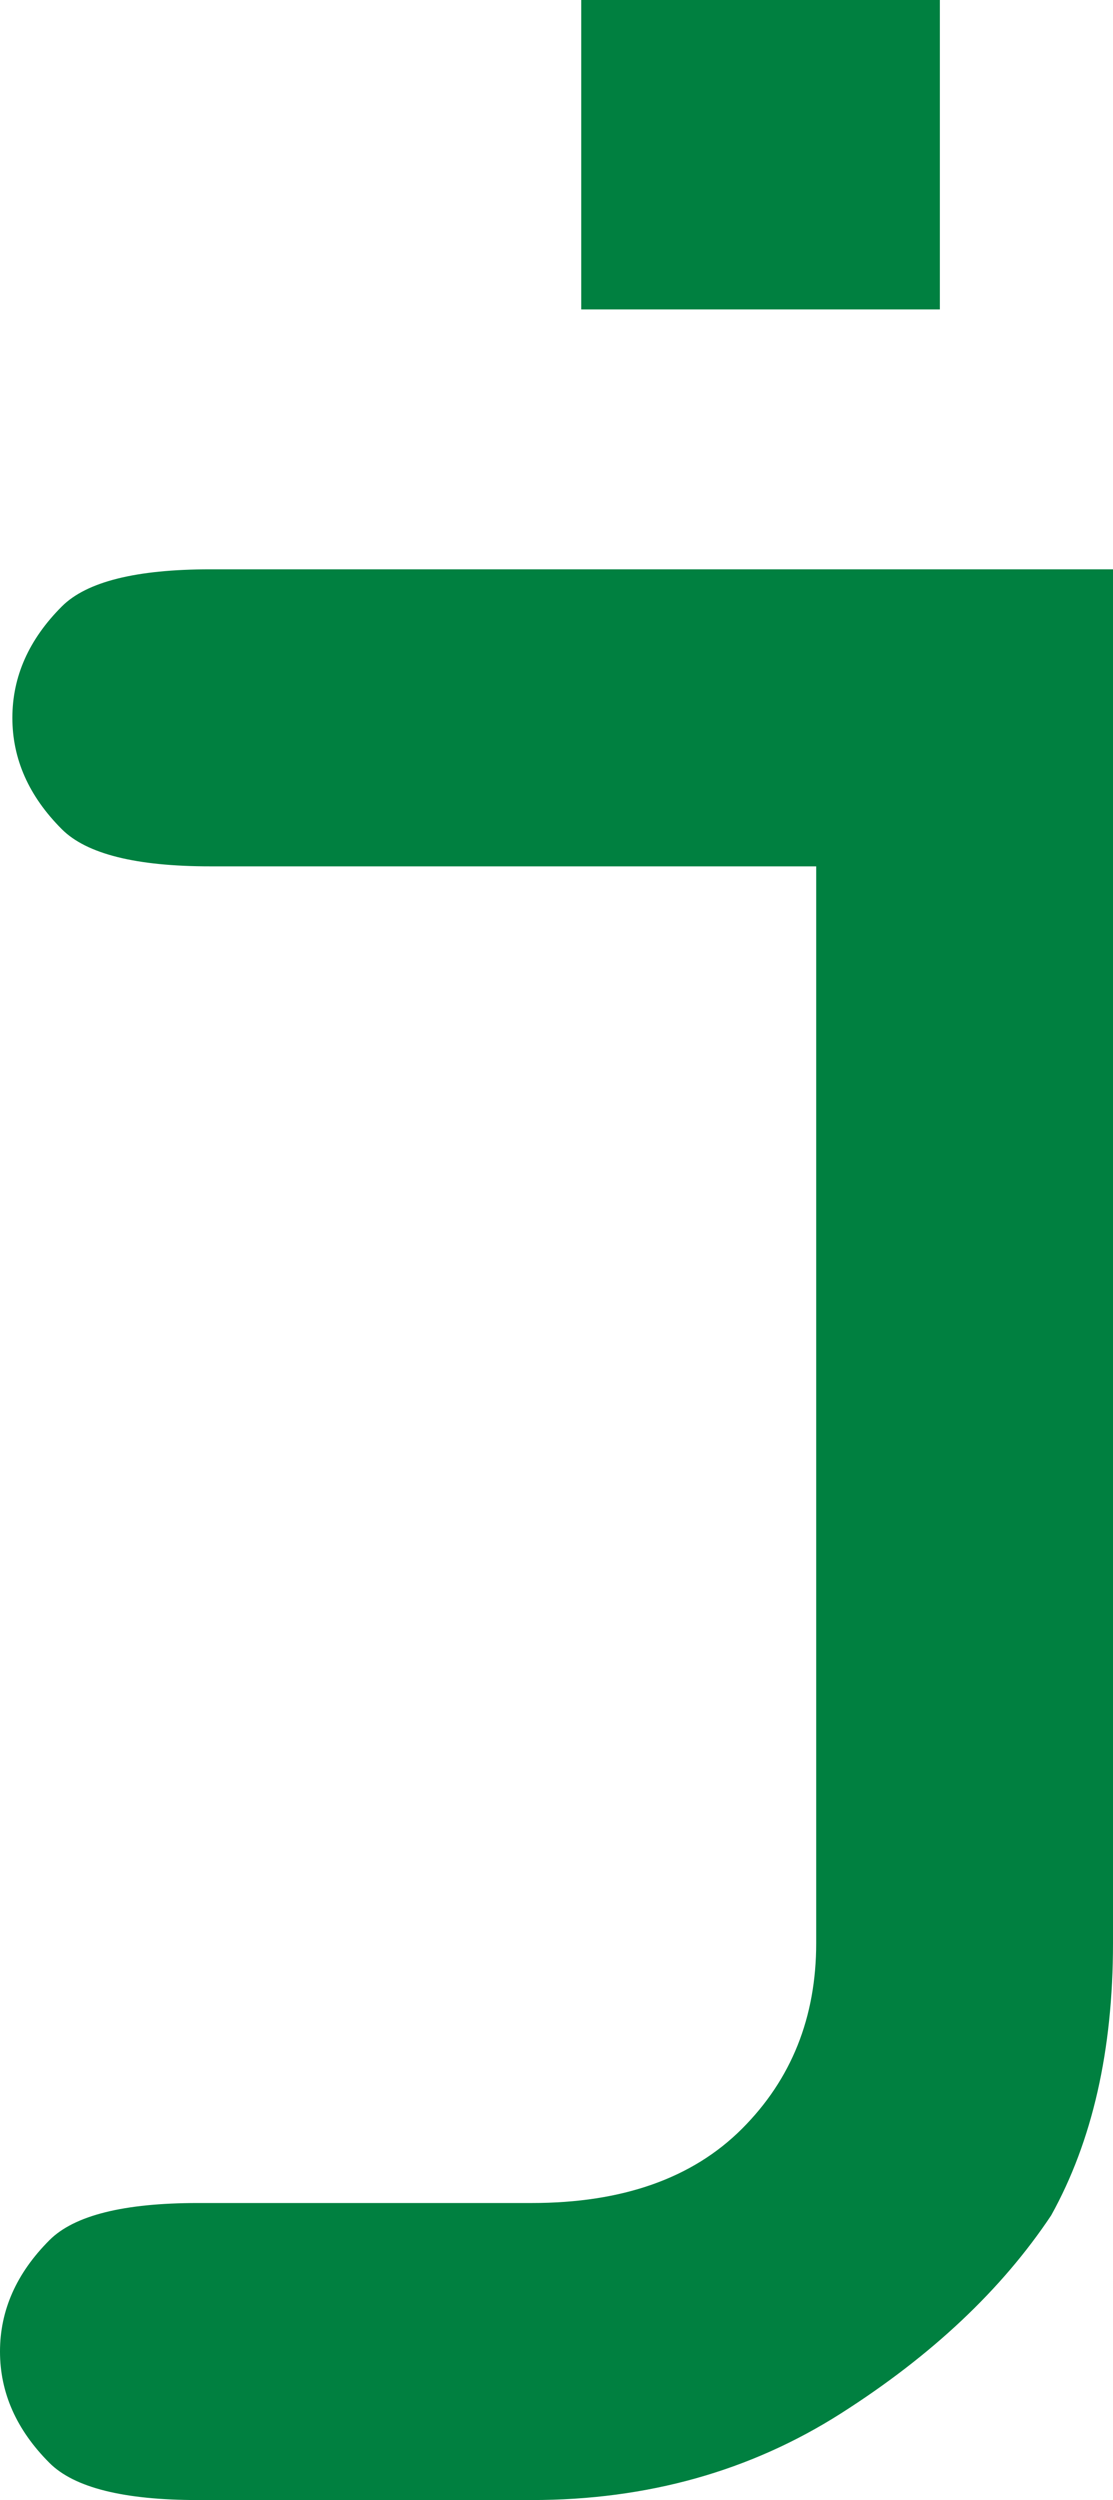 <?xml version="1.0" encoding="UTF-8" standalone="no"?>
<svg xmlns:xlink="http://www.w3.org/1999/xlink" height="10.1px" width="4.5px" xmlns="http://www.w3.org/2000/svg">
  <g transform="matrix(1.0, 0.0, 0.0, 1.0, 2.25, 5.05)">
    <path d="M1.55 -5.05 L1.55 -3.8 0.1 -3.8 0.1 -5.05 1.55 -5.05 M1.05 -1.55 L-1.4 -1.55 Q-1.85 -1.55 -2.0 -1.7 -2.2 -1.9 -2.2 -2.15 -2.2 -2.4 -2.0 -2.6 -1.85 -2.75 -1.4 -2.75 L2.25 -2.75 2.25 2.8 Q2.25 3.45 2.0 3.9 1.7 4.35 1.15 4.7 0.6 5.05 -0.1 5.05 L-1.45 5.05 Q-1.9 5.05 -2.05 4.9 -2.25 4.7 -2.25 4.45 -2.25 4.2 -2.05 4.0 -1.9 3.85 -1.45 3.85 L-0.1 3.85 Q0.45 3.85 0.75 3.55 1.05 3.25 1.05 2.8 L1.05 -1.55" fill="#008040" fill-rule="evenodd" stroke="none"/>
  </g>
</svg>
